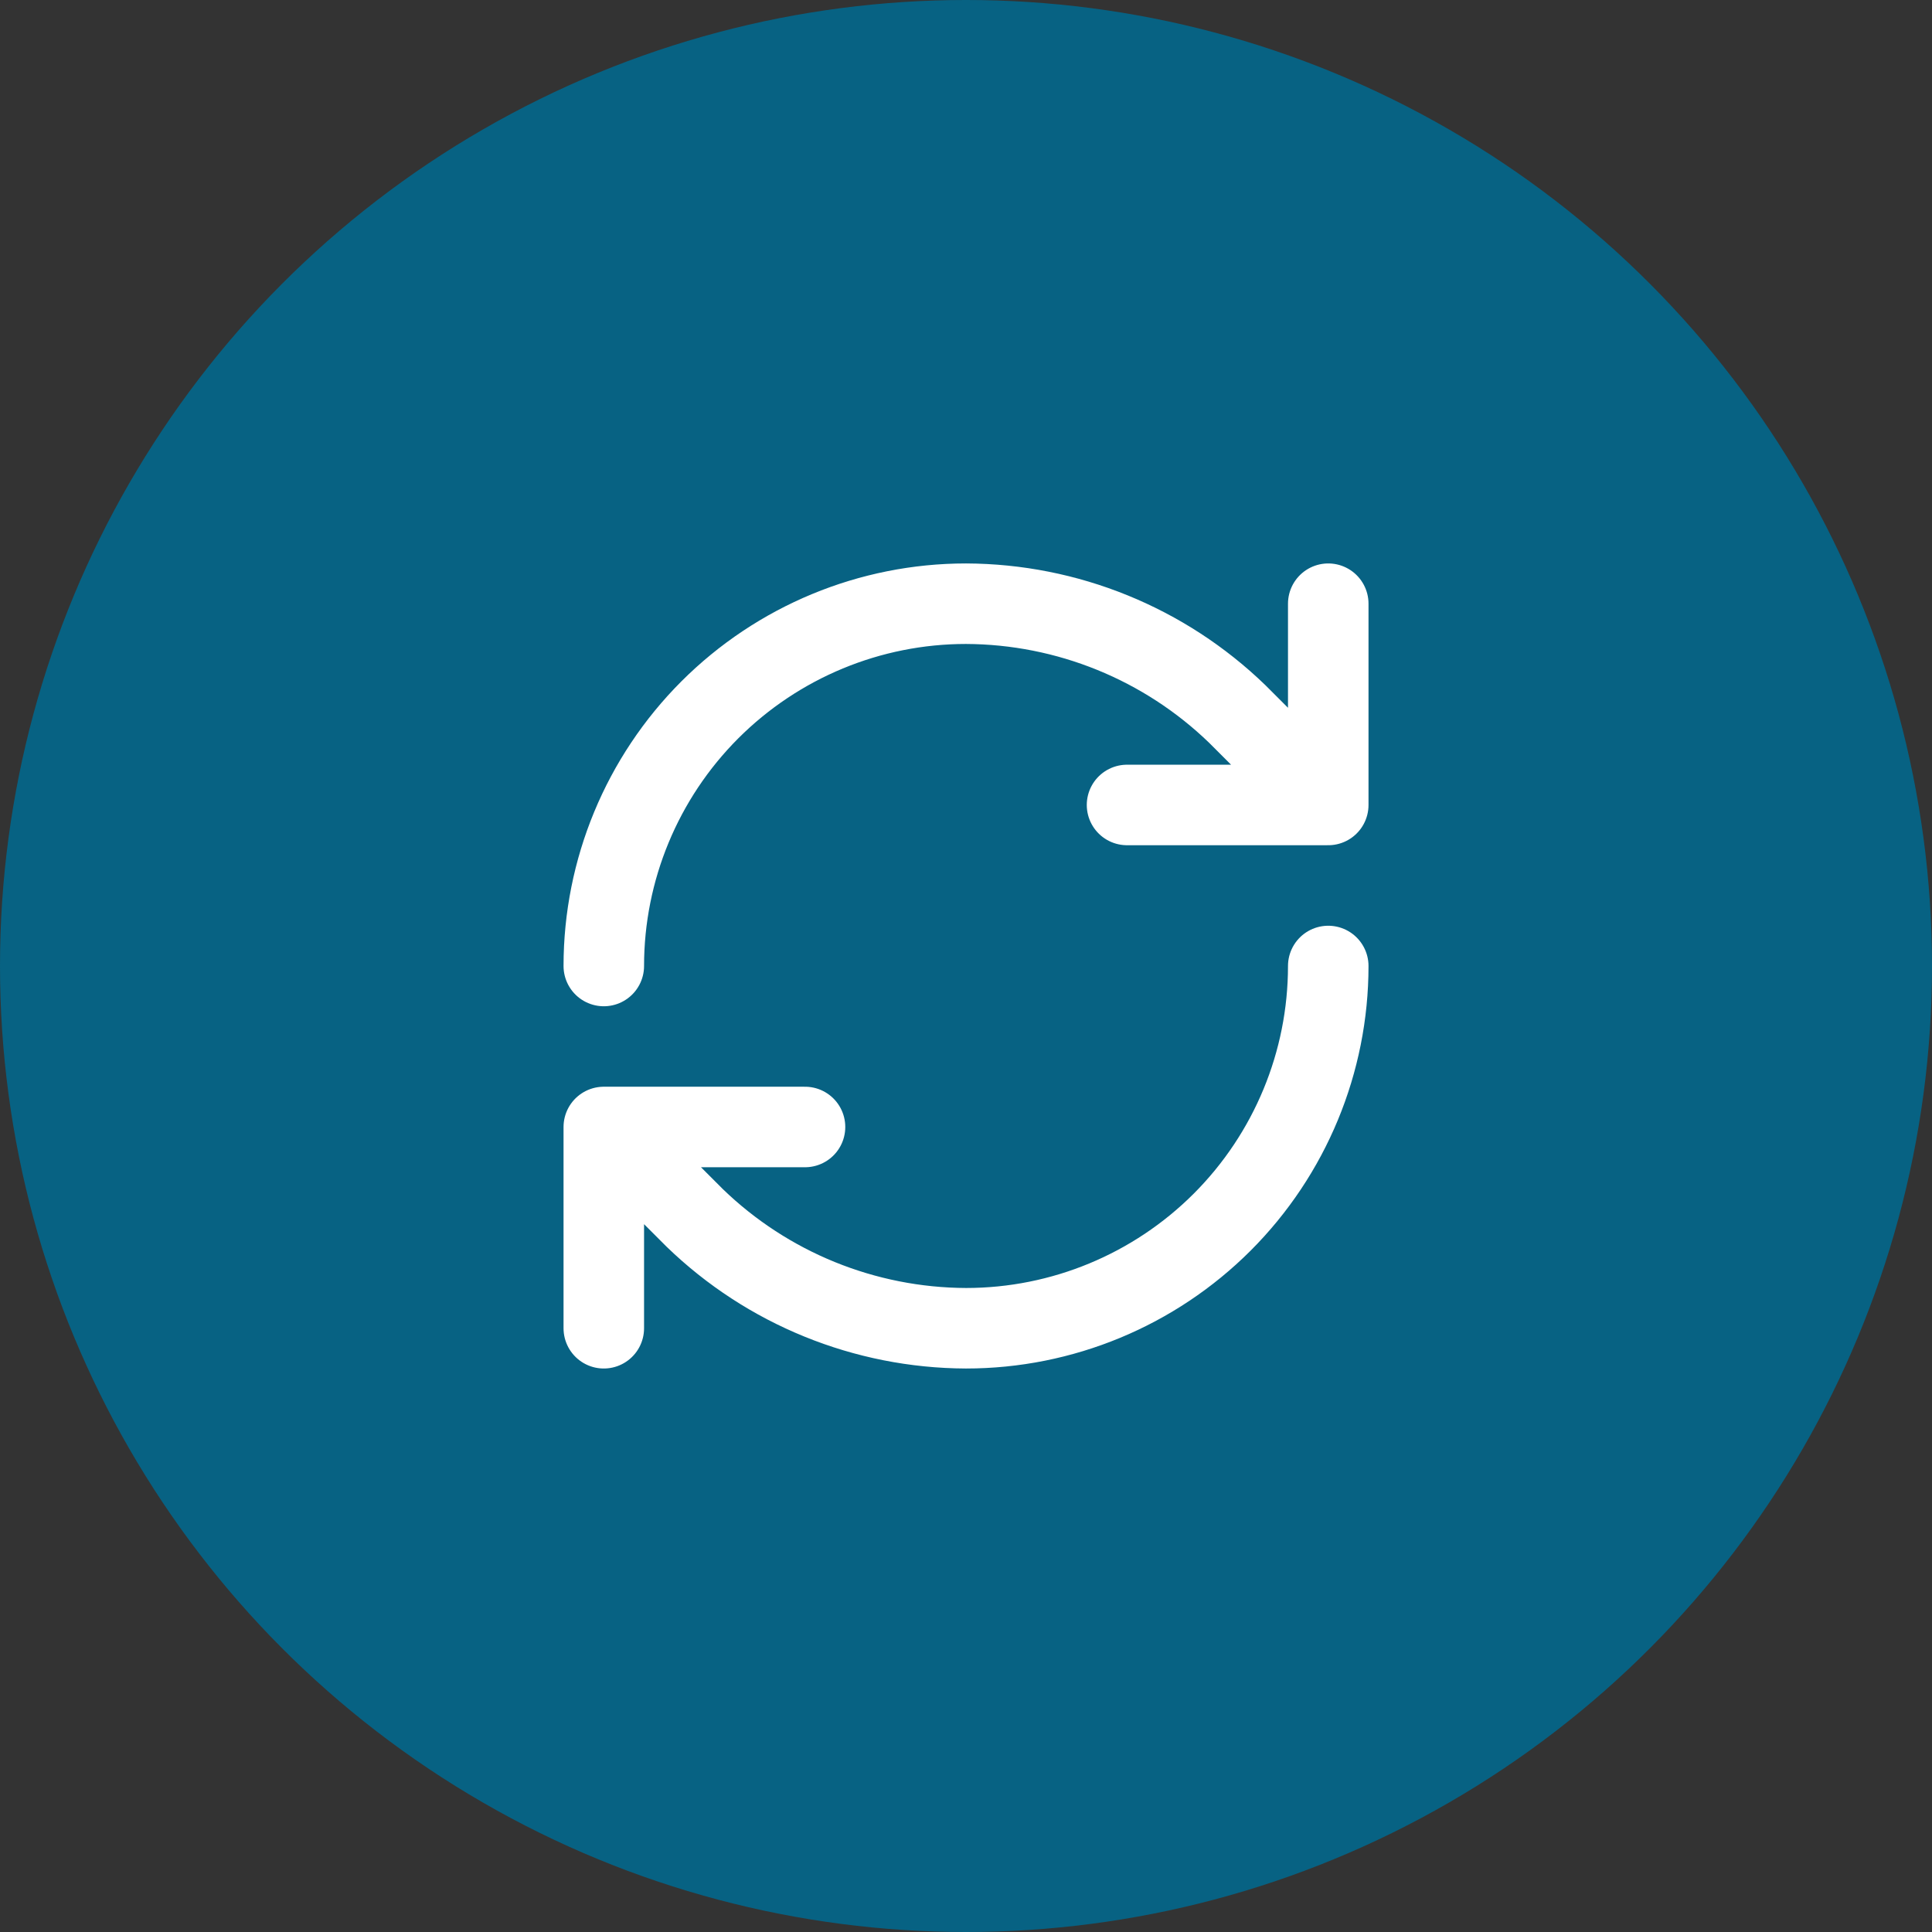 <?xml version="1.0" encoding="UTF-8"?> <svg xmlns="http://www.w3.org/2000/svg" width="40" height="40" viewBox="0 0 40 40" fill="none"><rect x="0" y="0" width="40" height="40" fill="#333333" stroke="none"/><circle cx="20" cy="20" r="20" fill="#076283"></circle><path d="M12.501 20C12.501 18.01 13.291 16.103 14.697 14.696C16.104 13.29 18.011 12.499 20 12.499C22.097 12.507 24.11 13.325 25.617 14.783L27.5 16.666M27.5 16.666V12.499M27.5 16.666H23.334M27.5 20C27.5 21.989 26.71 23.896 25.304 25.303C23.897 26.709 21.99 27.5 20 27.5C17.904 27.492 15.891 26.674 14.384 25.216L12.501 23.333M12.501 23.333H16.667M12.501 23.333V27.5" stroke="white" stroke-width="1.667" stroke-linecap="round" stroke-linejoin="round"></path></svg> 
